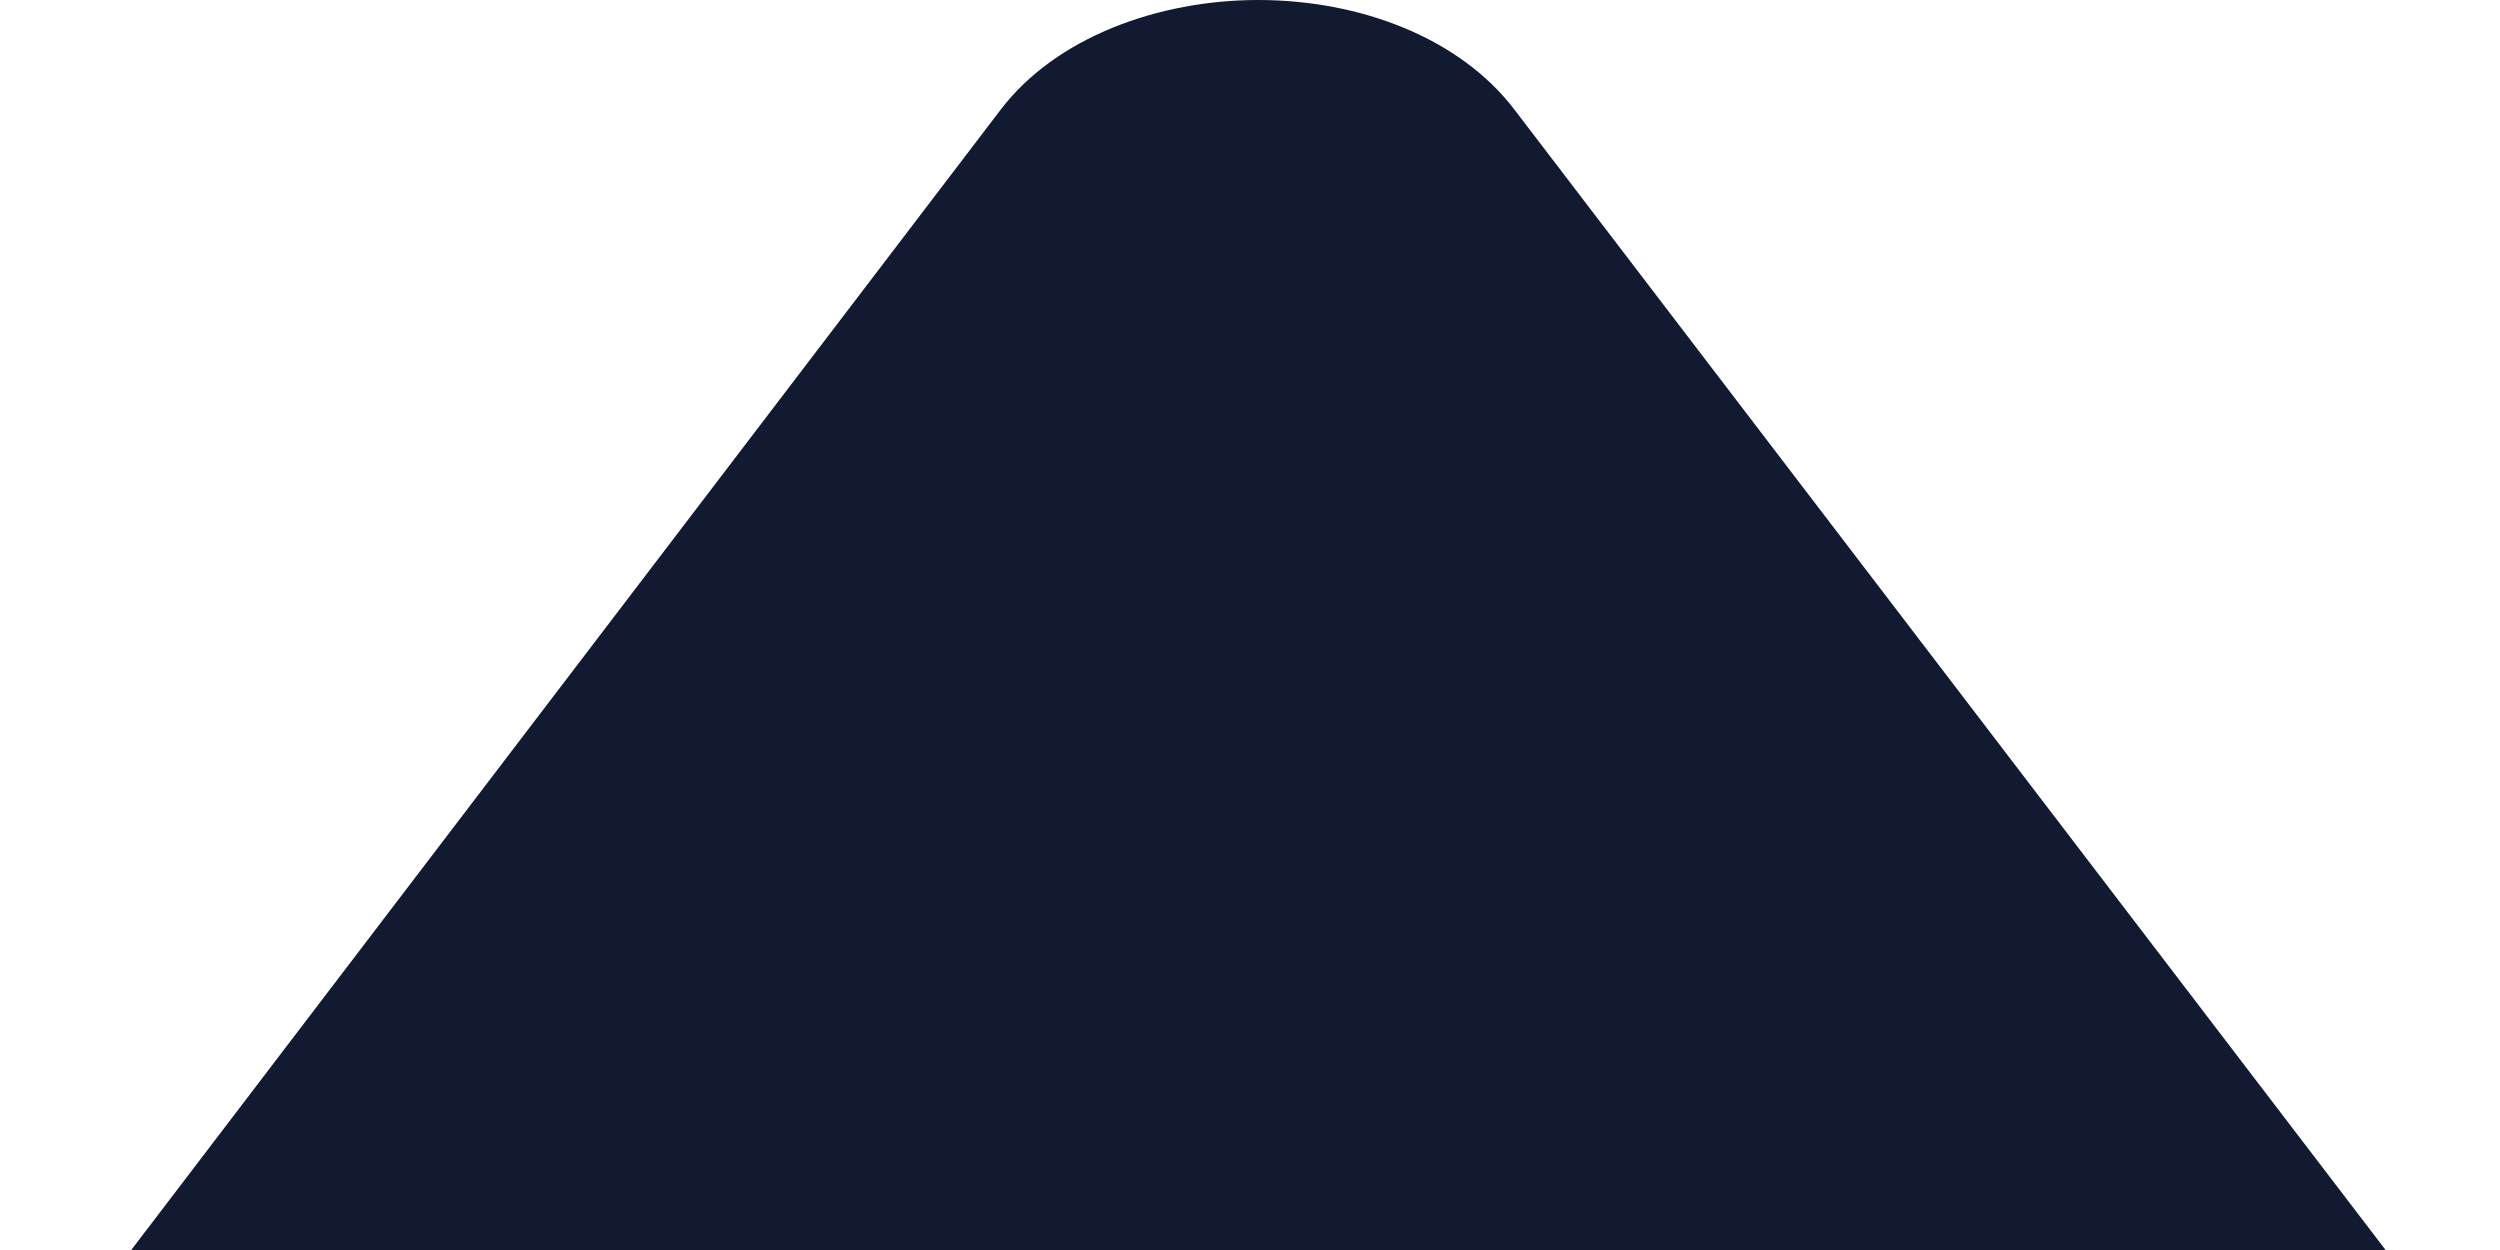 <svg width="18" height="9" viewBox="0 0 18 9" fill="none" xmlns="http://www.w3.org/2000/svg">
    <g clip-path="url(#clip0_2423_2)">
        <g clip-path="url(#clip1_2423_2)">
            <path d="M2.146 12.195H15.963C17.282 12.195 18.109 11.5 18.109 10.625C18.109 10.361 18.021 10.097 17.828 9.853L10.906 0.792C10.51 0.27 9.789 0 9.059 0C8.338 0 7.599 0.27 7.203 0.792L0.29 9.859C0.097 10.104 0 10.361 0 10.625C0 11.5 0.836 12.195 2.146 12.195Z" fill="#111A30"/>
        </g>
    </g>
    <defs>
        <clipPath id="clip0_2423_2">
            <rect width="18" height="9" fill="white"/>
        </clipPath>
        <clipPath id="clip1_2423_2">
            <rect width="18" height="10" fill="white"/>
        </clipPath>
    </defs>
</svg>
